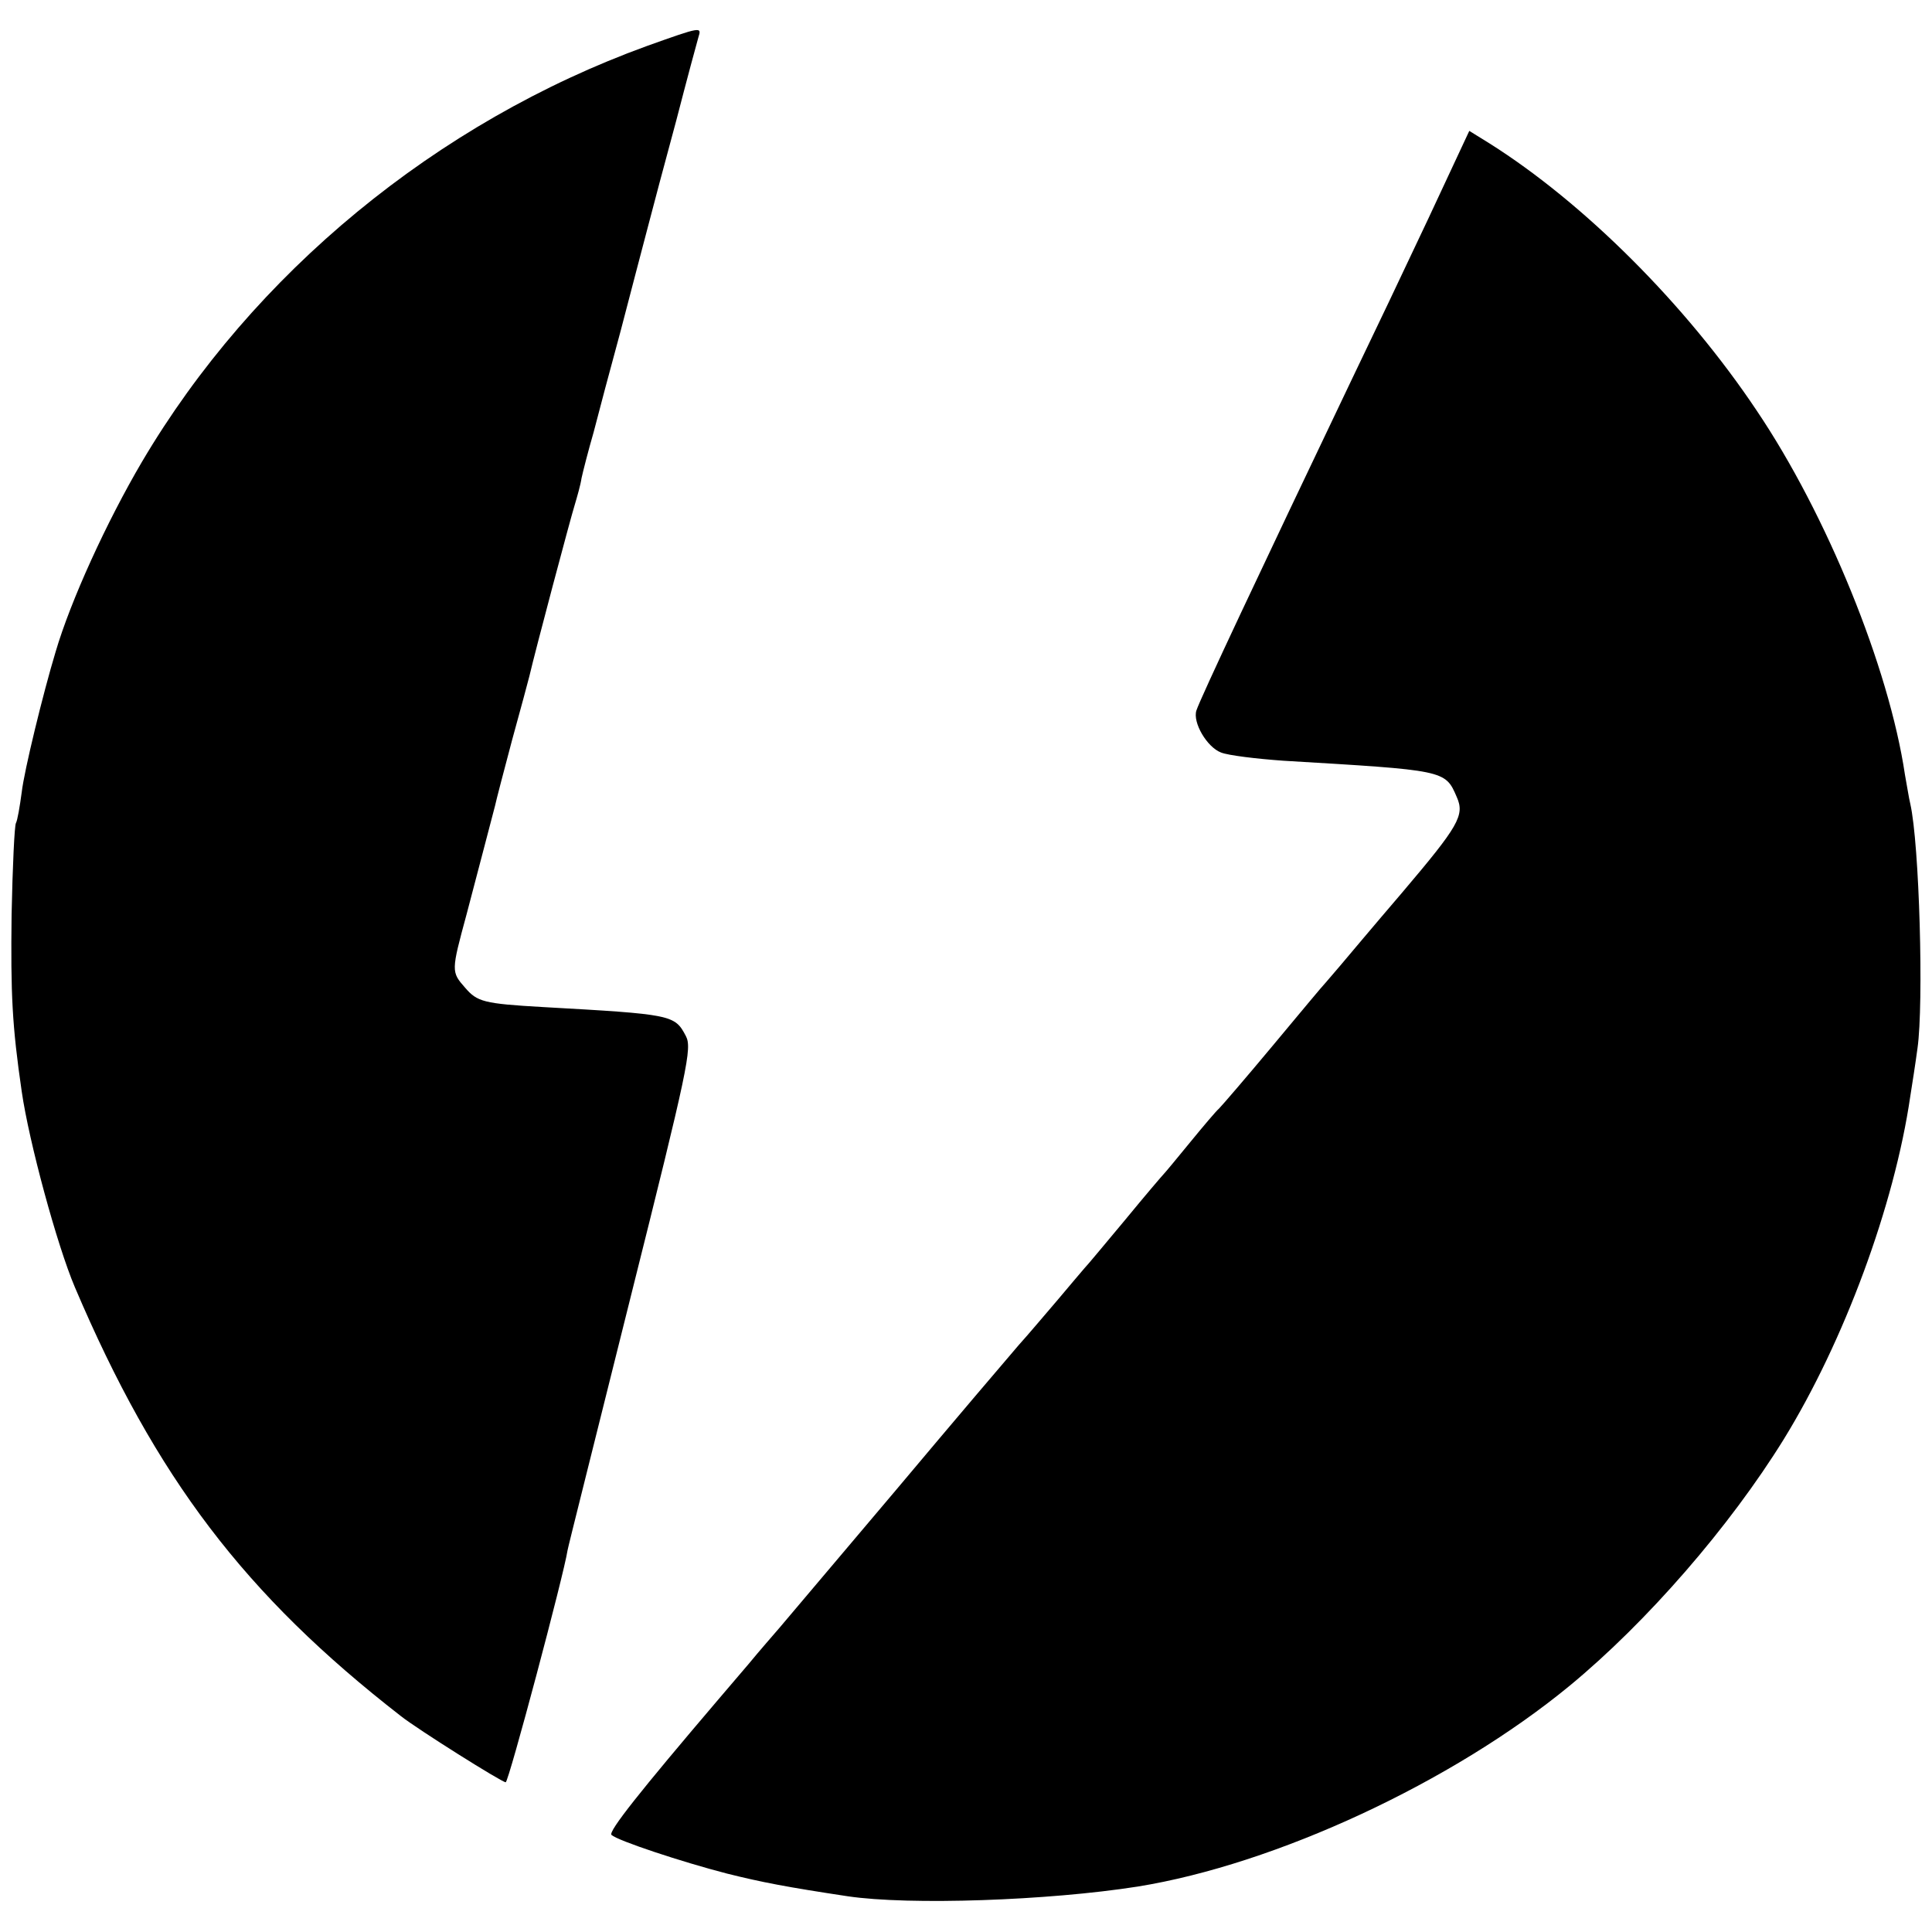 <?xml version="1.0" standalone="no"?>
<!DOCTYPE svg PUBLIC "-//W3C//DTD SVG 20010904//EN"
 "http://www.w3.org/TR/2001/REC-SVG-20010904/DTD/svg10.dtd">
<svg version="1.0" xmlns="http://www.w3.org/2000/svg"
 width="400pt" height="400pt" viewBox="0 0 400 400"
 preserveAspectRatio="xMidYMid meet">
<g transform="translate(0,400) scale(0.1,-0.1)"
fill="#000000" stroke="none">
<path d="M1340 3905 c-436 -158 -816 -471 -1046 -861 -73 -124 -148 -288 -179
-394 -26 -86 -65 -246 -70 -290 -4 -30 -9 -59 -12 -64 -3 -5 -7 -90 -9 -190
-2 -164 1 -229 21 -366 15 -104 73 -318 110 -405 168 -395 352 -637 675 -888
34 -27 209 -137 217 -137 6 0 121 432 128 480 0 3 59 237 130 522 120 479 128
518 115 543 -23 44 -28 45 -296 60 -123 7 -136 11 -161 40 -29 33 -29 34 3
152 27 102 51 195 59 225 2 10 18 71 35 135 18 65 34 125 36 133 12 52 86 330
94 355 5 17 12 41 14 55 3 14 14 57 25 95 10 39 35 133 56 210 20 77 45 172
55 210 10 39 37 140 60 225 22 85 43 163 46 173 7 22 6 22 -106 -18z"/>
<path d="M2957 3547 c-47 -100 -118 -249 -158 -332 -191 -400 -313 -659 -322
-686 -8 -25 22 -76 51 -87 15 -6 73 -13 129 -17 335 -20 335 -19 359 -75 17
-38 4 -60 -113 -198 -60 -70 -117 -138 -128 -151 -11 -13 -25 -29 -30 -35 -6
-6 -55 -65 -110 -131 -55 -66 -105 -124 -111 -130 -6 -5 -33 -37 -60 -70 -27
-33 -51 -62 -54 -65 -3 -3 -39 -45 -80 -95 -41 -49 -79 -95 -85 -101 -5 -6
-30 -35 -55 -65 -25 -29 -61 -72 -81 -94 -19 -22 -134 -157 -254 -300 -121
-143 -229 -271 -241 -285 -12 -14 -41 -47 -64 -75 -23 -27 -52 -61 -64 -75
-161 -189 -227 -272 -220 -279 13 -12 146 -56 239 -80 72 -18 124 -28 250 -47
128 -19 415 -9 600 20 286 46 652 216 895 416 160 132 331 329 443 510 125
203 229 484 262 710 4 25 11 70 15 100 13 91 4 423 -15 506 -3 12 -7 39 -11
60 -33 222 -162 539 -307 754 -147 220 -358 430 -553 553 l-42 26 -85 -182z"/>
</g>
</svg>
